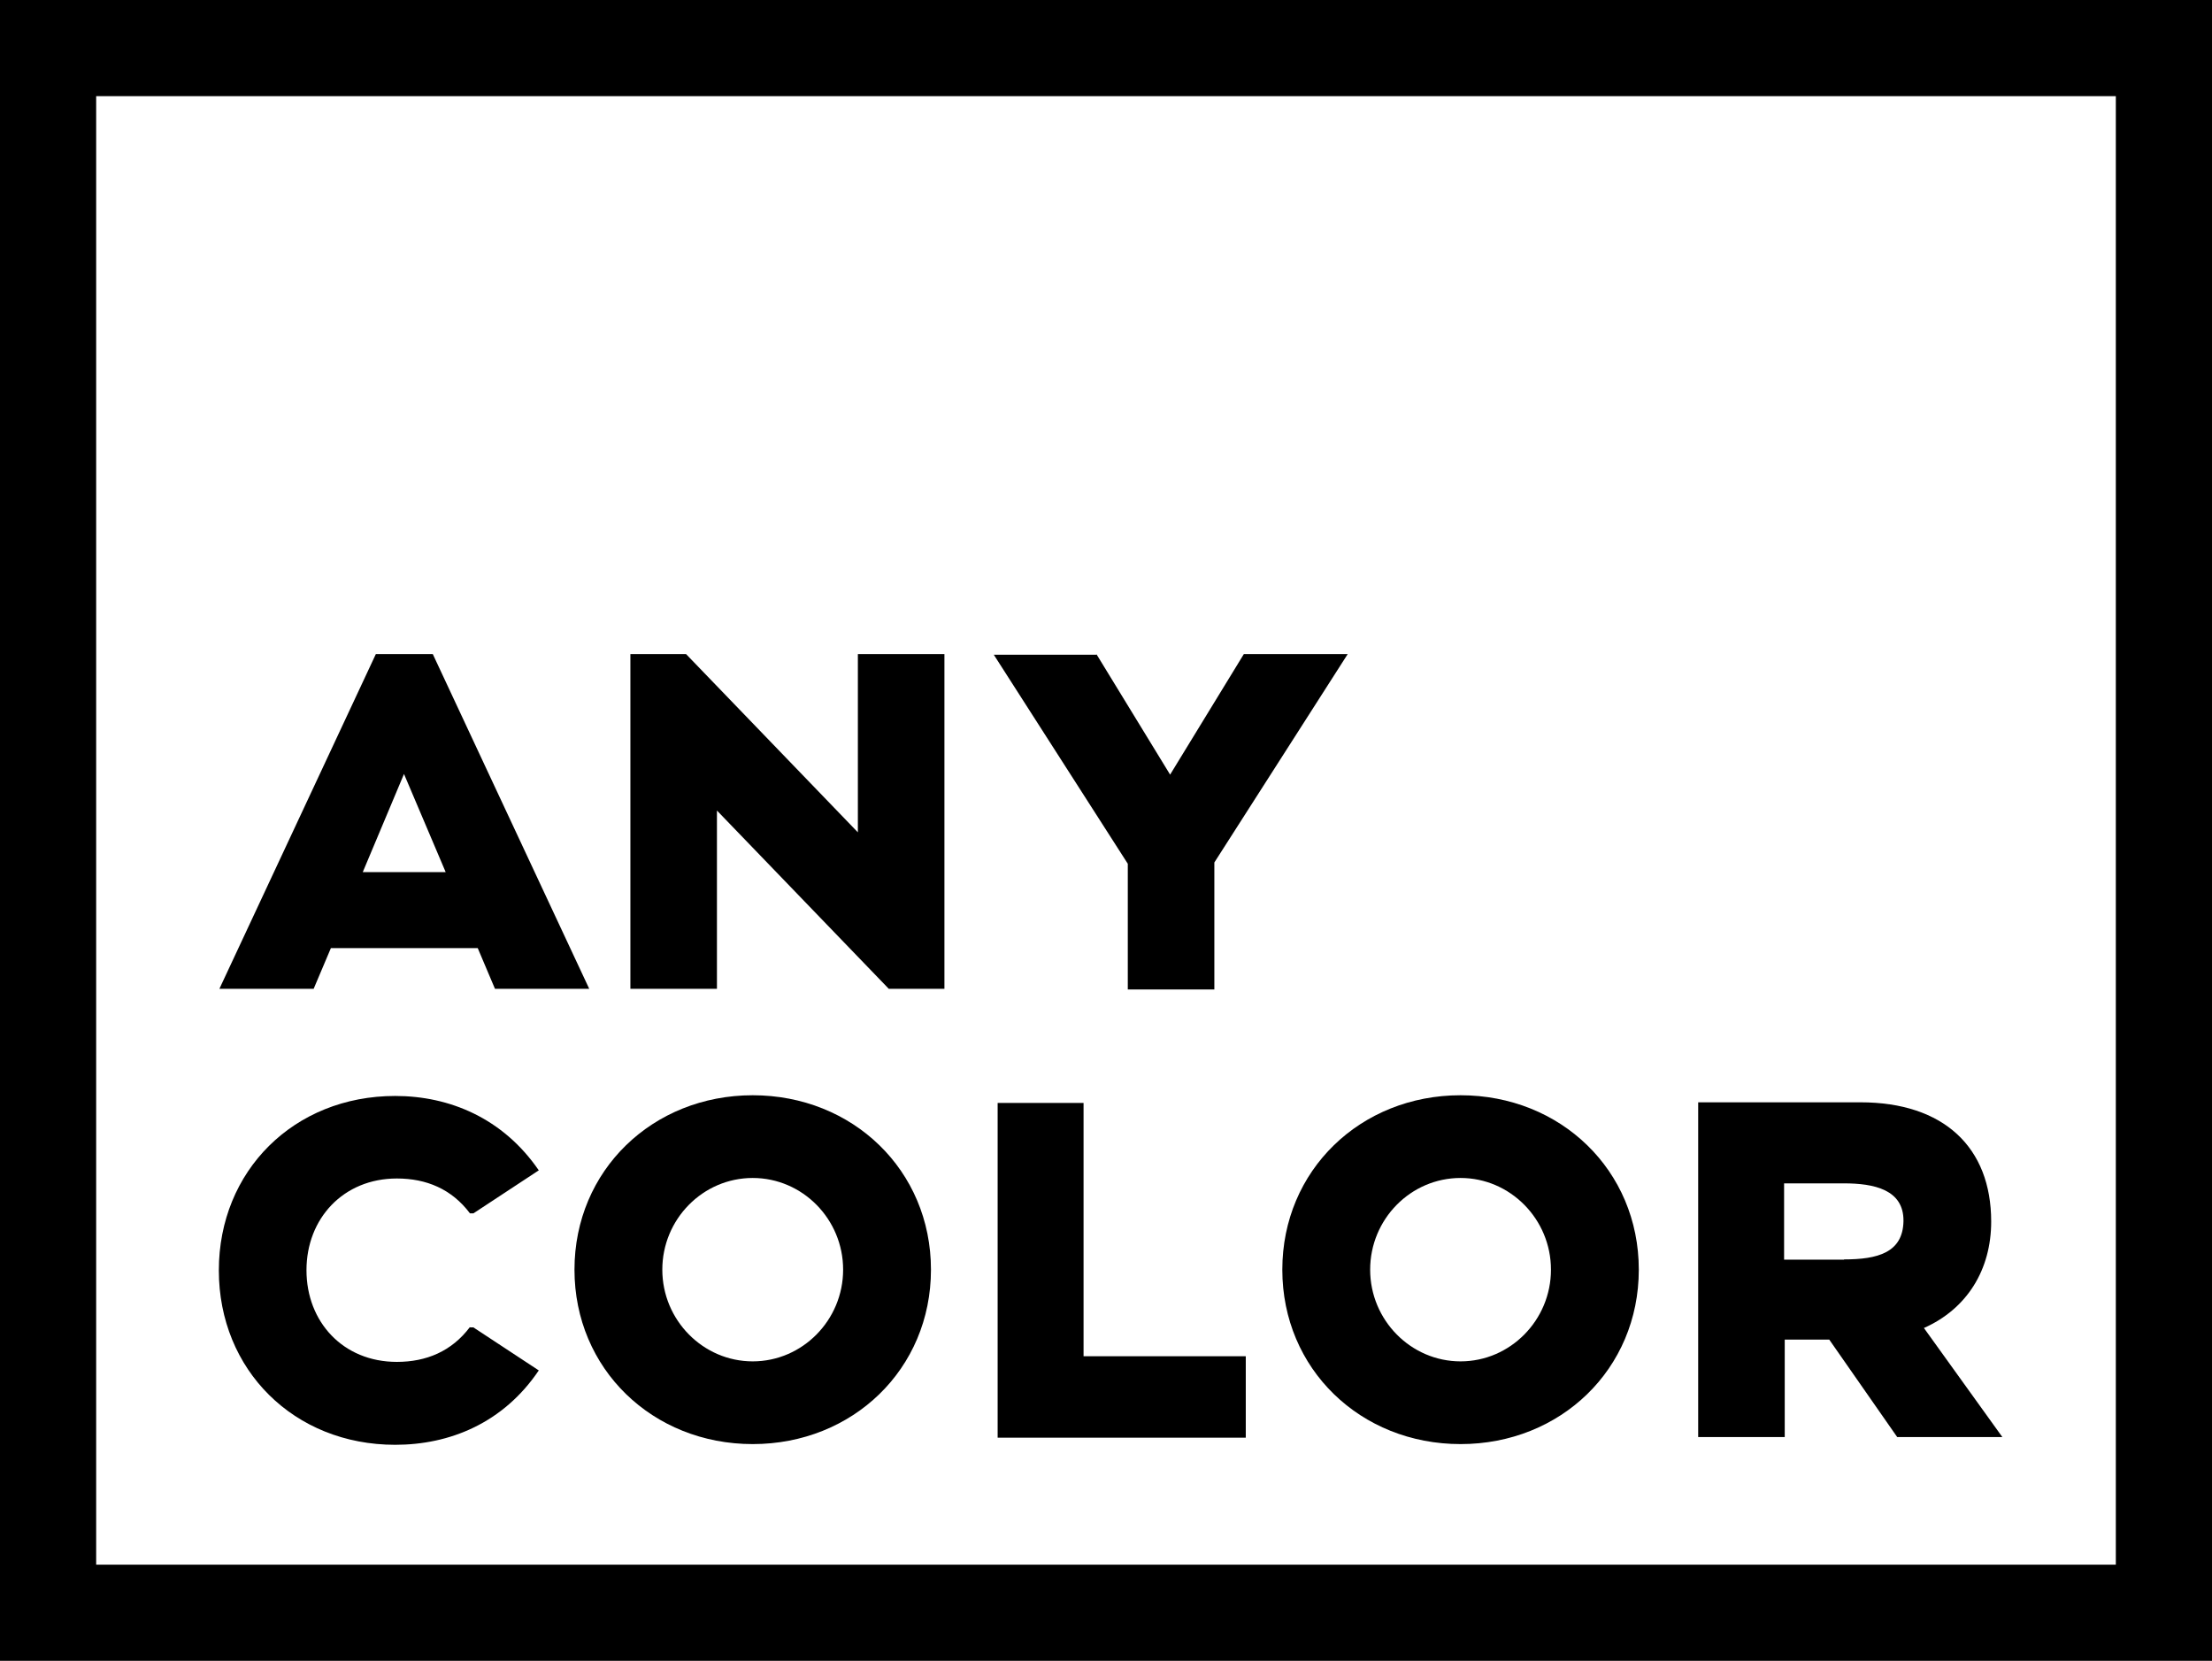 <?xml version="1.0" encoding="UTF-8"?>
<svg width="345" height="259" fill="none" version="1.1" viewBox="0 0 345 259" xmlns="http://www.w3.org/2000/svg">
<title>AnyColor Inc. logo</title>
 <g fill="#000">
  <path d="m67.5 102 24.4 52.2h-14.7l-2.69-6.35h-22.9l-2.69 6.35h-14.7l24.4-52.2h8.9zm2.01 34-6.5-15.3-6.43 15.3h12.9z"/>
  <path d="m107 102 26.8 27.8v-27.8h13.5v52.2h-8.68l-26.8-27.8v27.8h-13.5v-52.2h8.68z"/>
  <path d="m171 102 11.5 18.8 11.5-18.8h16.2l-20.8 32.5v19.8h-13.5v-19.6l-20.9-32.6h16.1z"/>
  <path d="m73.3 207h0.532l10.2 6.71c-5.54 8.21-13.9 11.6-22.4 11.6-15.8 0-27.5-11.7-27.5-27.2s11.7-27.2 27.5-27.2c8.45 0 16.8 3.44 22.4 11.6l-10.2 6.71h-0.532c-2.85-3.8-6.81-5.44-11.4-5.44-8.37 0-14.1 6.26-14.1 14.3s5.68 14.3 14.1 14.3c4.58 0 8.54-1.64 11.4-5.44z"/>
  <path d="m89.6 198c0-15.5 12.2-27.2 27.8-27.2 15.6 0 27.8 11.7 27.8 27.2s-12.2 27.2-27.8 27.2c-15.6 0-27.8-11.7-27.8-27.2zm27.8-14.3c-7.77 0-14.1 6.42-14.1 14.3s6.36 14.3 14.1 14.3 14.1-6.42 14.1-14.3-6.34-14.3-14.1-14.3z"/>
  <path d="m169 172v39.5h25.3v12.7h-38.7v-52.2h13.4z"/>
  <path d="m200 198c0-15.5 12.2-27.2 27.8-27.2 15.6 0 27.8 11.7 27.8 27.2s-12.2 27.2-27.8 27.2c-15.6 0-27.8-11.7-27.8-27.2zm27.8-14.3c-7.77 0-14.1 6.42-14.1 14.3s6.36 14.3 14.1 14.3 14.1-6.42 14.1-14.3-6.36-14.3-14.1-14.3z"/>
  <path d="m300 207 12.3 17.1h-16.4l-10.6-15.2h-6.94v15.2h-13.5v-52.2h25.3c13 0 20.4 7.02 20.4 18.6 0 7.48-3.74 13.6-10.5 16.6zm-12.4-10.6c5.23 0 9.19-1.04 9.28-5.97 0.068-4.93-4.63-5.89-9.28-5.89h-9.34v11.9h9.34z"/>
  <path d="m330 0h-330v259h345v-259h-15.2zm0 244h-315v-229h315v229z"/>
 </g>
</svg>
